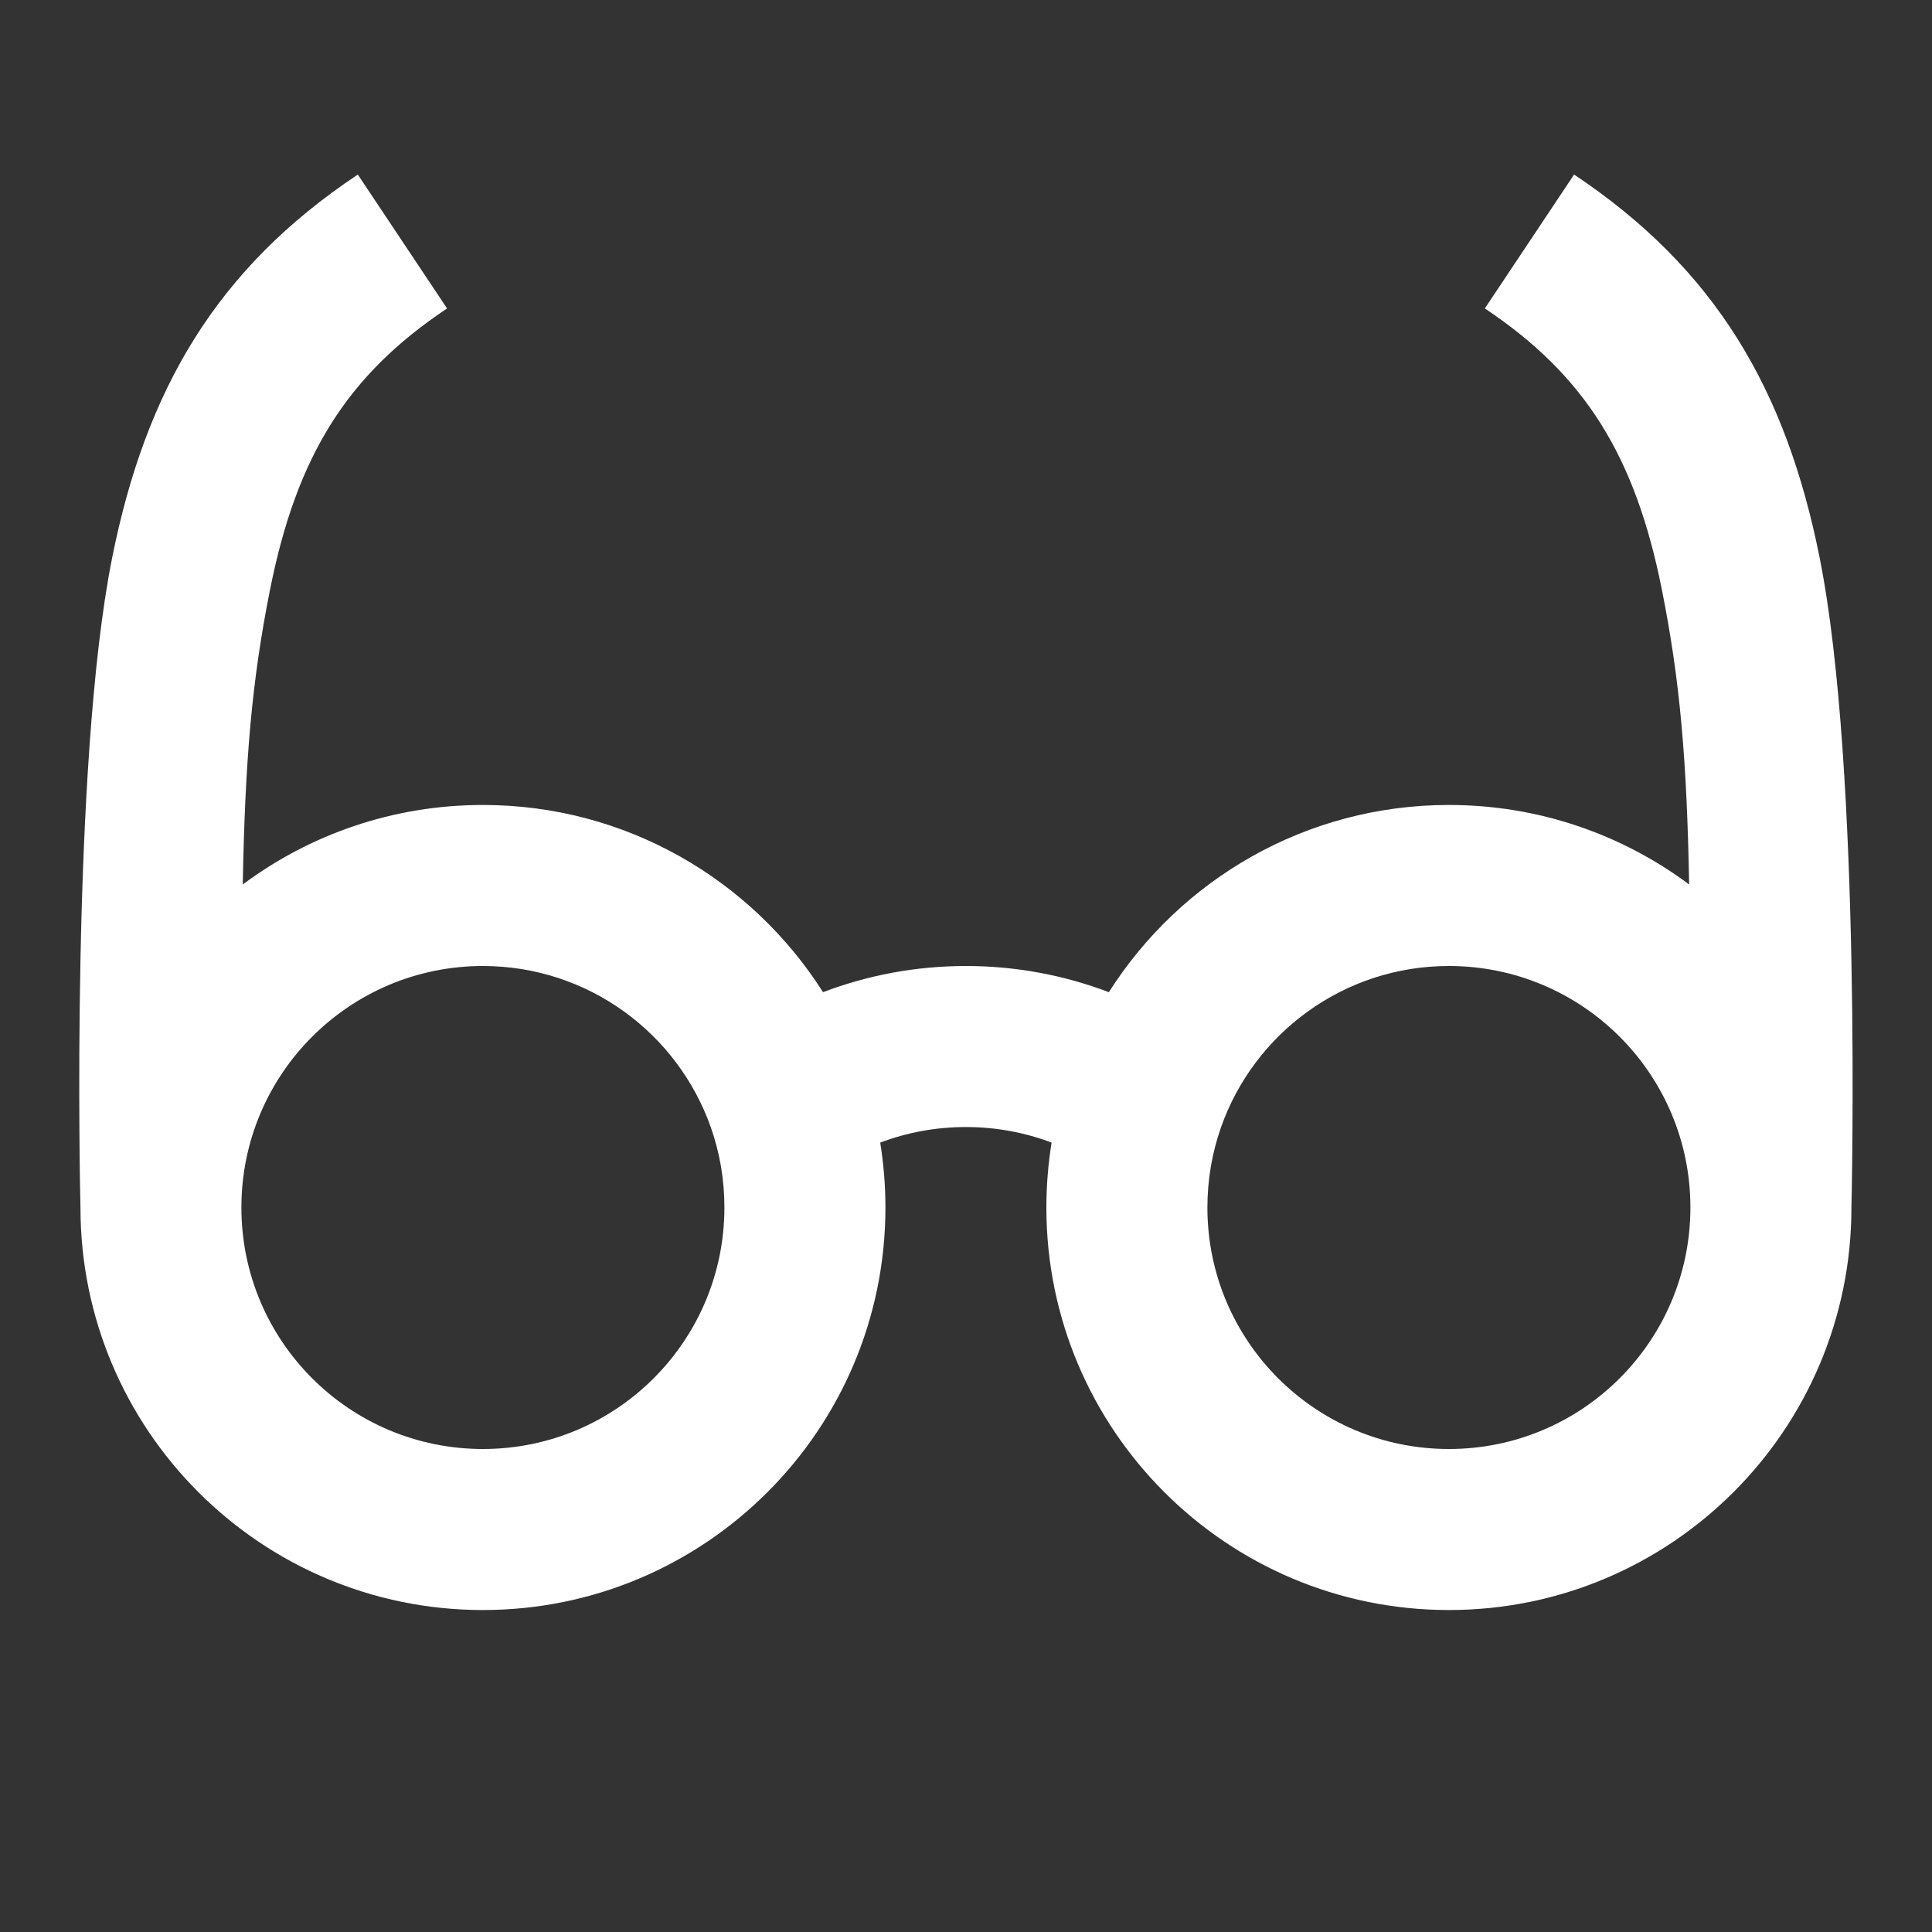 <svg width="20" height="20" viewBox="0 0 20 20" fill="none" xmlns="http://www.w3.org/2000/svg">
<rect x="0" y="0" width="20" height="20" fill="#333333" stroke="none"/>
<path d="M2.513 9.156C2.537 7.878 2.605 7.056 2.796 6.101C3.072 4.719 3.591 3.885 4.628 3.193L3.704 1.807C2.242 2.781 1.51 4.031 1.161 5.774C0.728 7.94 0.83 12.387 0.833 12.498C0.833 12.499 0.833 12.499 0.833 12.5C0.833 14.801 2.698 16.667 4.999 16.667C7.3 16.667 9.166 14.801 9.166 12.5C9.166 12.272 9.147 12.047 9.112 11.828C9.387 11.724 9.686 11.667 9.999 11.667C10.312 11.667 10.611 11.724 10.886 11.828C10.851 12.047 10.832 12.272 10.832 12.5C10.832 14.801 12.698 16.667 14.999 16.667C17.3 16.667 19.166 14.801 19.166 12.5C19.166 12.5 19.276 7.968 18.837 5.774C18.489 4.031 17.757 2.782 16.295 1.807L15.371 3.193C16.408 3.885 16.927 4.719 17.203 6.101C17.394 7.056 17.462 7.878 17.486 9.156C16.792 8.639 15.931 8.333 14.999 8.333C13.517 8.333 12.217 9.107 11.479 10.271C11.019 10.096 10.52 10 9.999 10C9.479 10 8.98 10.096 8.52 10.271C7.781 9.107 6.481 8.333 4.999 8.333C4.067 8.333 3.207 8.639 2.513 9.156ZM2.499 12.5C2.499 11.119 3.618 10 4.999 10C6.088 10 7.017 10.697 7.359 11.672C7.45 11.93 7.499 12.208 7.499 12.5C7.499 13.881 6.38 15 4.999 15C3.618 15 2.499 13.881 2.499 12.5ZM12.639 11.672C12.981 10.697 13.91 10 14.999 10C16.38 10 17.499 11.119 17.499 12.5C17.499 13.881 16.38 15 14.999 15C13.618 15 12.499 13.881 12.499 12.5C12.499 12.208 12.549 11.93 12.639 11.672Z" fill="white"/>
</svg>
